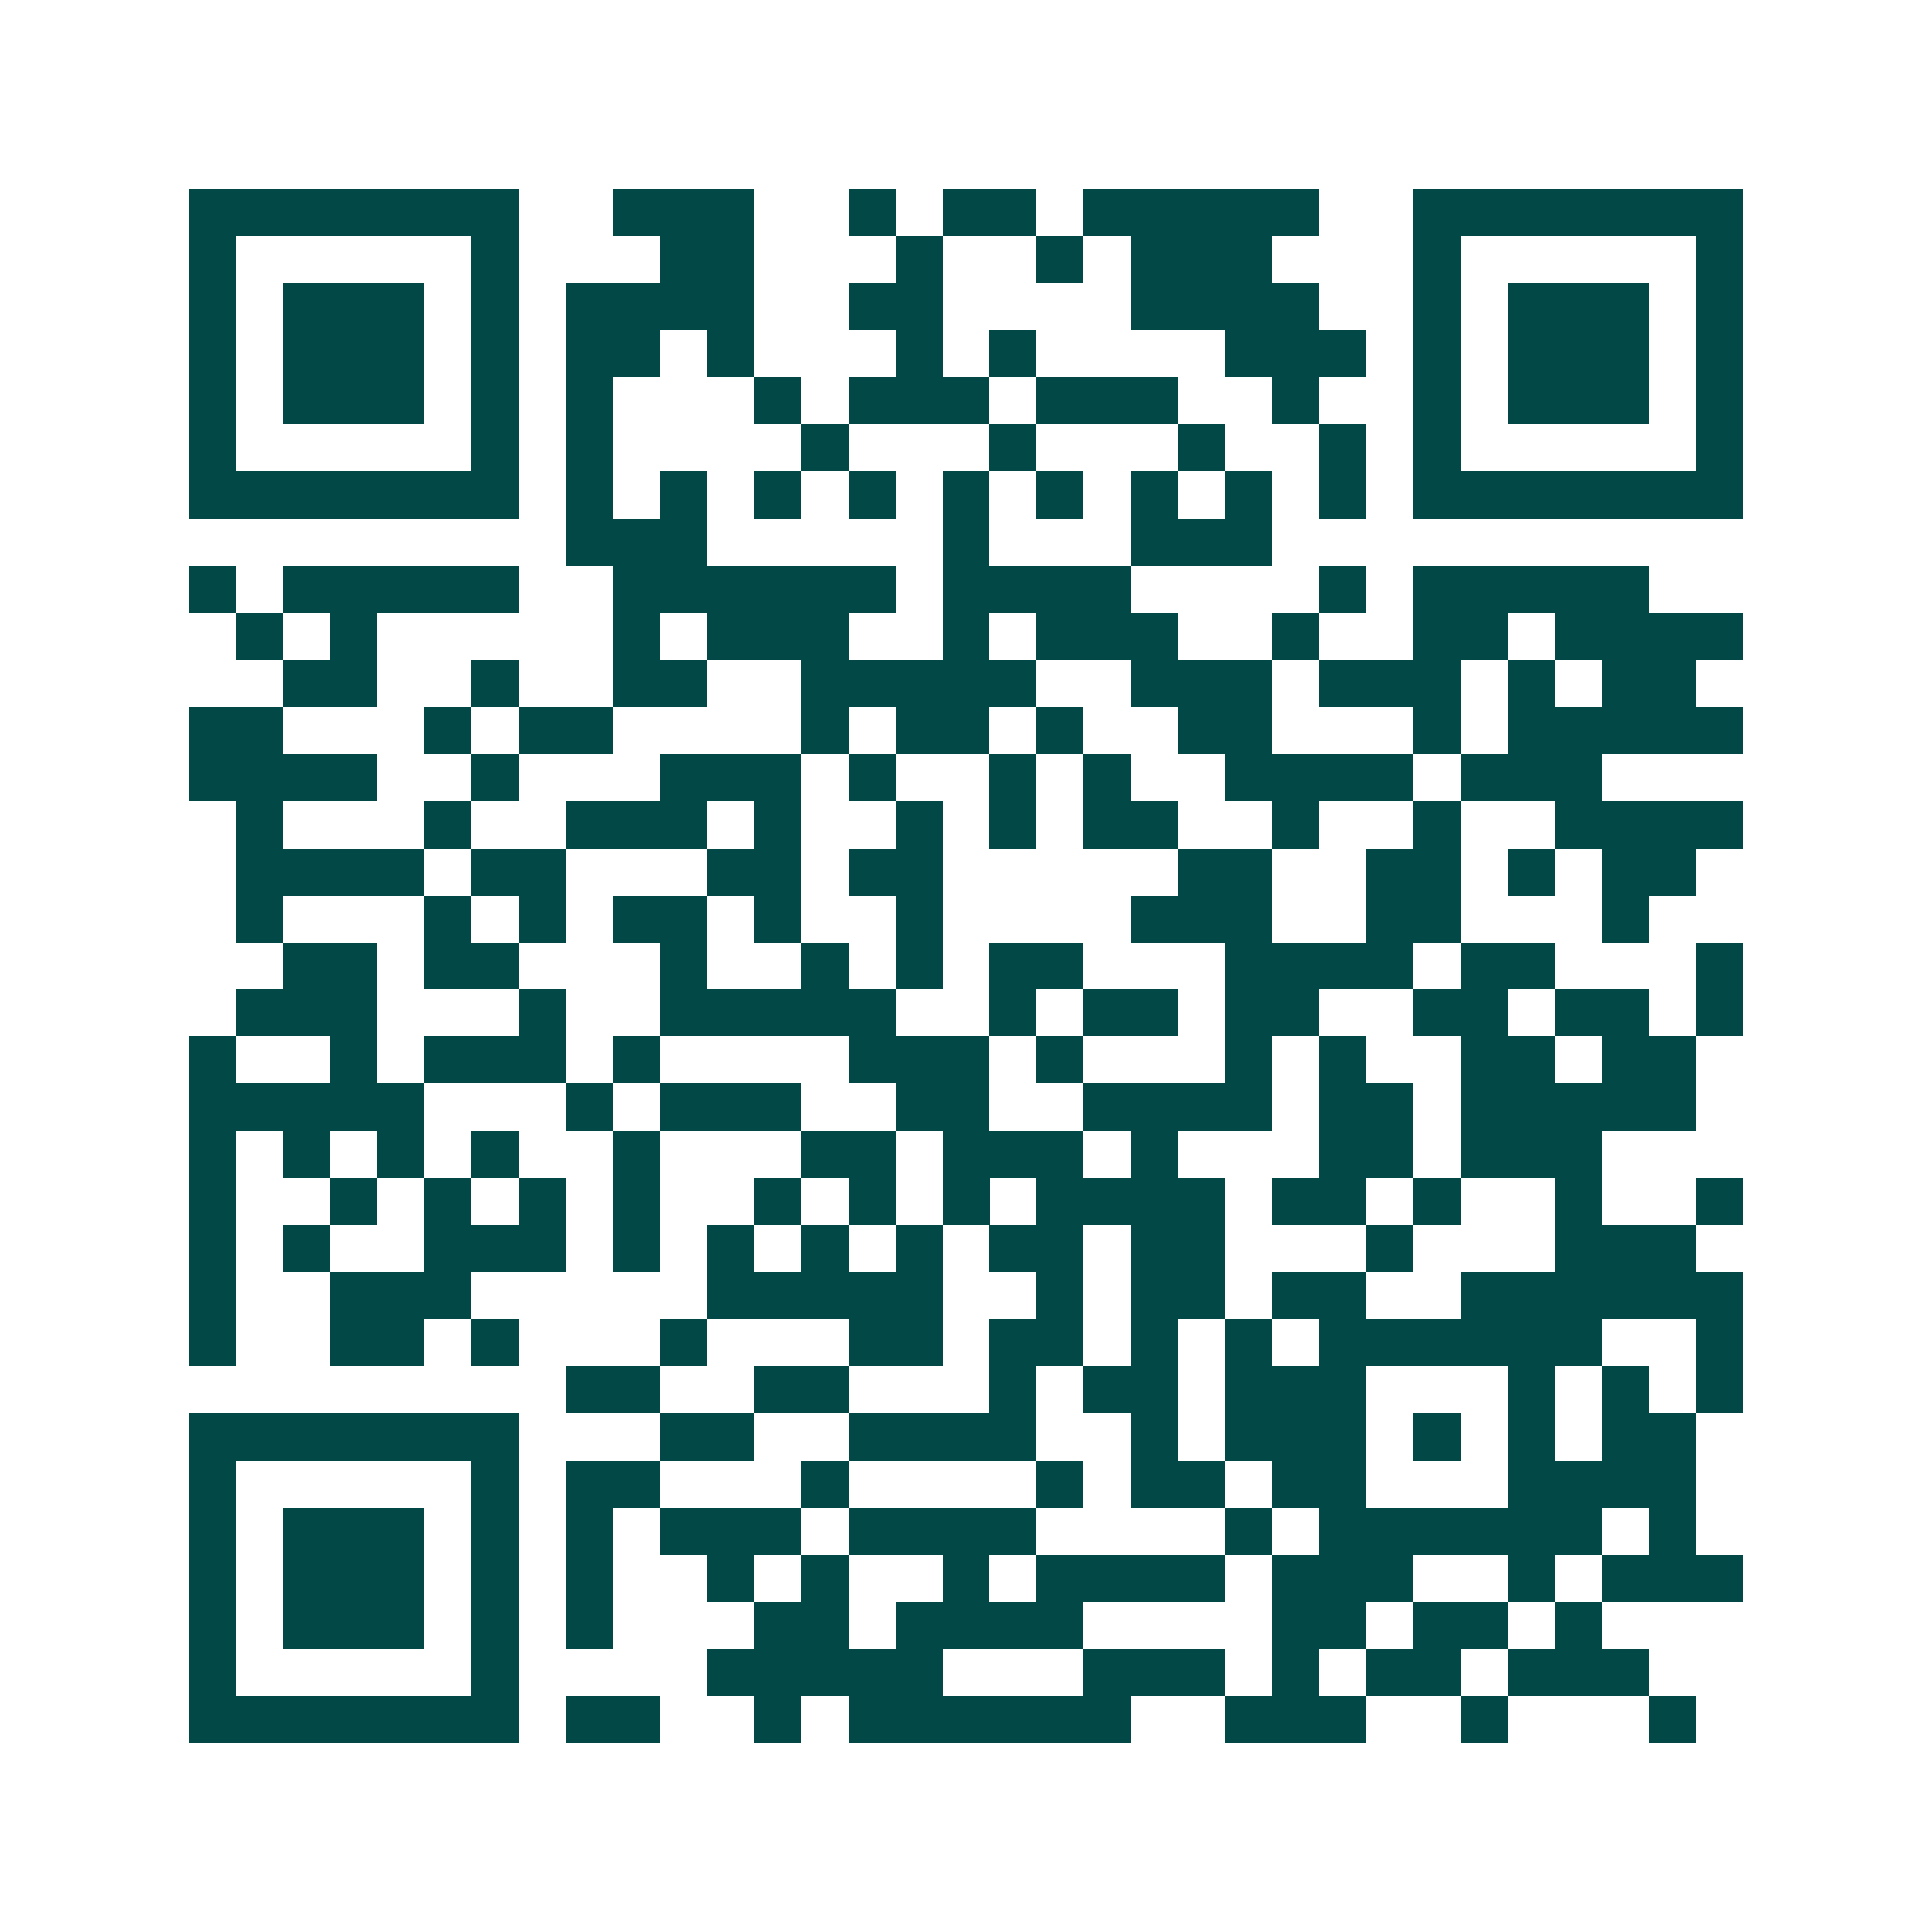 <svg xmlns="http://www.w3.org/2000/svg" width="200" height="200" viewBox="0 0 41 41" shape-rendering="crispEdges"><path fill="#ffffff" d="M0 0h41v41H0z"/><path stroke="#014847" d="M4 4.5h7m2 0h3m2 0h1m1 0h2m1 0h5m2 0h7M4 5.5h1m5 0h1m3 0h2m3 0h1m2 0h1m1 0h3m3 0h1m5 0h1M4 6.5h1m1 0h3m1 0h1m1 0h4m2 0h2m4 0h4m2 0h1m1 0h3m1 0h1M4 7.5h1m1 0h3m1 0h1m1 0h2m1 0h1m3 0h1m1 0h1m4 0h3m1 0h1m1 0h3m1 0h1M4 8.5h1m1 0h3m1 0h1m1 0h1m3 0h1m1 0h3m1 0h3m2 0h1m2 0h1m1 0h3m1 0h1M4 9.5h1m5 0h1m1 0h1m4 0h1m3 0h1m3 0h1m2 0h1m1 0h1m5 0h1M4 10.5h7m1 0h1m1 0h1m1 0h1m1 0h1m1 0h1m1 0h1m1 0h1m1 0h1m1 0h1m1 0h7M12 11.5h3m5 0h1m3 0h3M4 12.5h1m1 0h5m2 0h6m1 0h4m4 0h1m1 0h5M5 13.5h1m1 0h1m5 0h1m1 0h3m2 0h1m1 0h3m2 0h1m2 0h2m1 0h4M6 14.5h2m2 0h1m2 0h2m2 0h5m2 0h3m1 0h3m1 0h1m1 0h2M4 15.5h2m3 0h1m1 0h2m4 0h1m1 0h2m1 0h1m2 0h2m3 0h1m1 0h5M4 16.5h4m2 0h1m3 0h3m1 0h1m2 0h1m1 0h1m2 0h4m1 0h3M5 17.5h1m3 0h1m2 0h3m1 0h1m2 0h1m1 0h1m1 0h2m2 0h1m2 0h1m2 0h4M5 18.5h4m1 0h2m3 0h2m1 0h2m5 0h2m2 0h2m1 0h1m1 0h2M5 19.5h1m3 0h1m1 0h1m1 0h2m1 0h1m2 0h1m4 0h3m2 0h2m3 0h1M6 20.5h2m1 0h2m3 0h1m2 0h1m1 0h1m1 0h2m3 0h4m1 0h2m3 0h1M5 21.5h3m3 0h1m2 0h5m2 0h1m1 0h2m1 0h2m2 0h2m1 0h2m1 0h1M4 22.5h1m2 0h1m1 0h3m1 0h1m4 0h3m1 0h1m3 0h1m1 0h1m2 0h2m1 0h2M4 23.5h5m3 0h1m1 0h3m2 0h2m2 0h4m1 0h2m1 0h5M4 24.5h1m1 0h1m1 0h1m1 0h1m2 0h1m3 0h2m1 0h3m1 0h1m3 0h2m1 0h3M4 25.5h1m2 0h1m1 0h1m1 0h1m1 0h1m2 0h1m1 0h1m1 0h1m1 0h4m1 0h2m1 0h1m2 0h1m2 0h1M4 26.5h1m1 0h1m2 0h3m1 0h1m1 0h1m1 0h1m1 0h1m1 0h2m1 0h2m3 0h1m3 0h3M4 27.5h1m2 0h3m5 0h5m2 0h1m1 0h2m1 0h2m2 0h6M4 28.5h1m2 0h2m1 0h1m3 0h1m3 0h2m1 0h2m1 0h1m1 0h1m1 0h6m2 0h1M12 29.5h2m2 0h2m3 0h1m1 0h2m1 0h3m3 0h1m1 0h1m1 0h1M4 30.5h7m3 0h2m2 0h4m2 0h1m1 0h3m1 0h1m1 0h1m1 0h2M4 31.5h1m5 0h1m1 0h2m3 0h1m4 0h1m1 0h2m1 0h2m3 0h4M4 32.5h1m1 0h3m1 0h1m1 0h1m1 0h3m1 0h4m4 0h1m1 0h6m1 0h1M4 33.5h1m1 0h3m1 0h1m1 0h1m2 0h1m1 0h1m2 0h1m1 0h4m1 0h3m2 0h1m1 0h3M4 34.5h1m1 0h3m1 0h1m1 0h1m3 0h2m1 0h4m4 0h2m1 0h2m1 0h1M4 35.5h1m5 0h1m4 0h5m3 0h3m1 0h1m1 0h2m1 0h3M4 36.5h7m1 0h2m2 0h1m1 0h6m2 0h3m2 0h1m3 0h1"/></svg>
